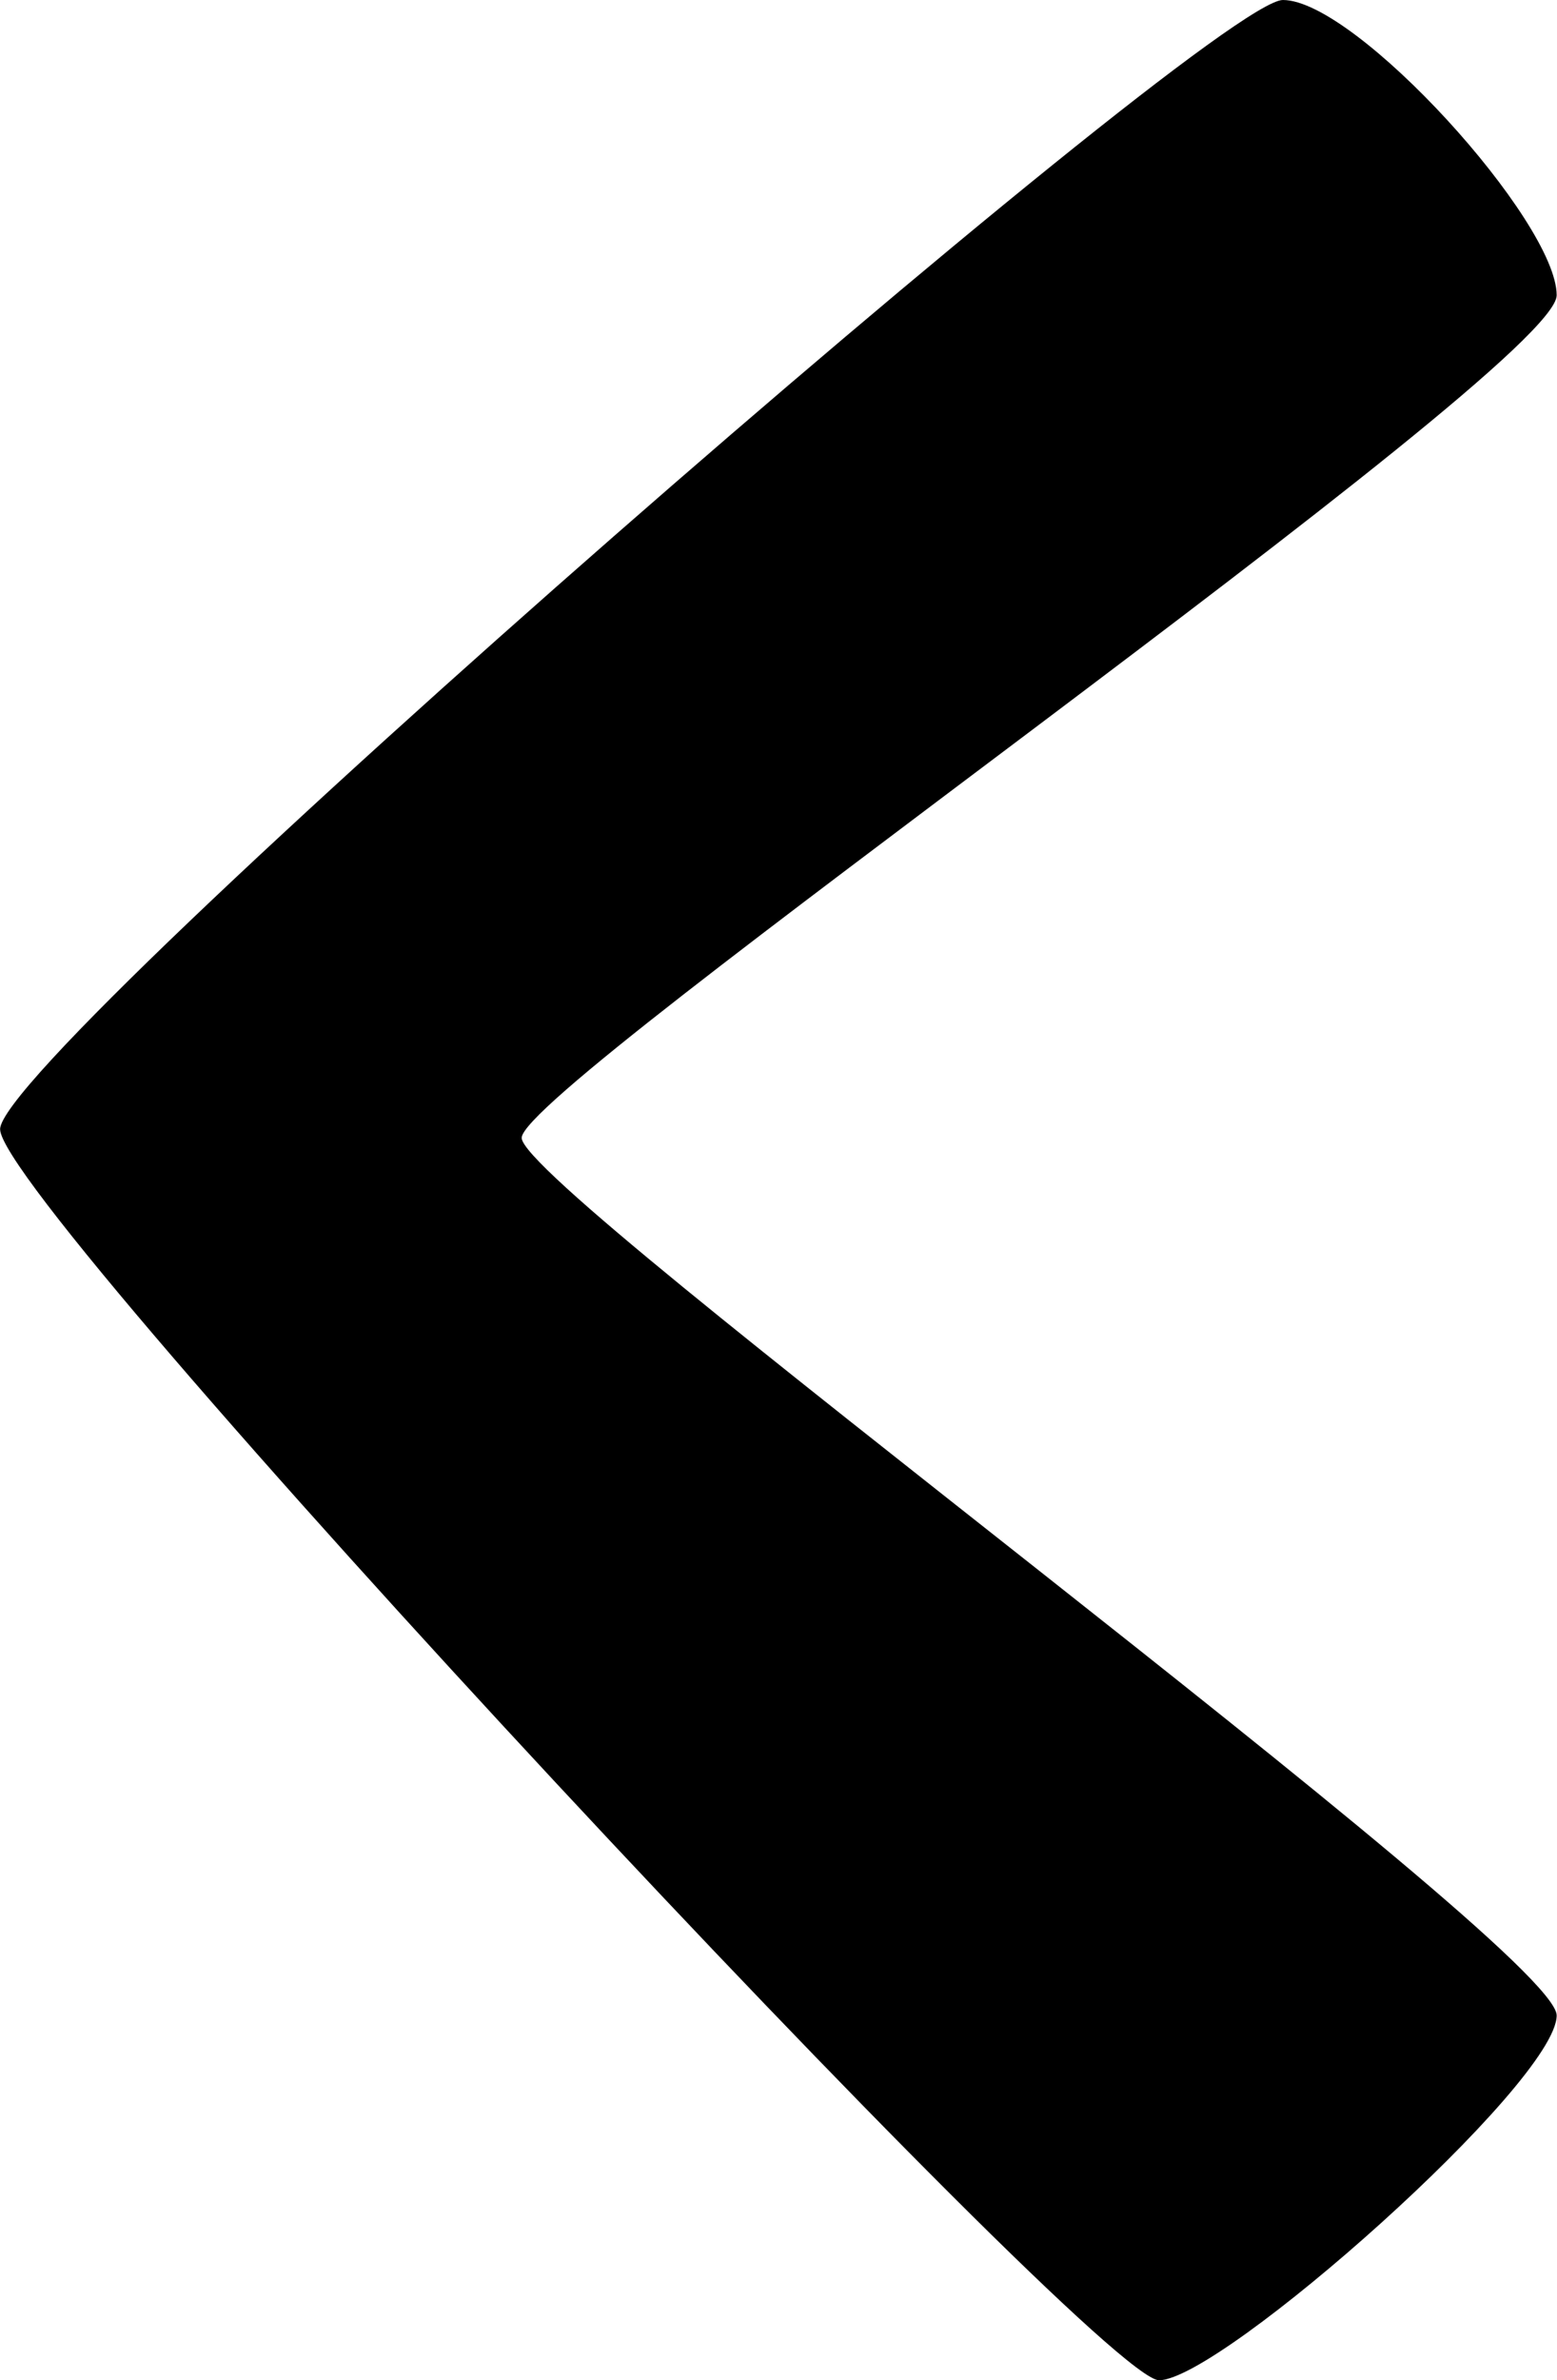 <svg xmlns="http://www.w3.org/2000/svg" width="14.404" height="22" viewBox="0 0 14.404 22"><path d="M14.4,18.628C14.4,19.25,11.294,22,10.721,22S0,11.141,0,10.437,11.191,0,11.867,0,14.4,2.048,14.4,2.729s-9.575,7.306-9.575,7.788S14.4,18,14.4,18.628Z" transform="translate(0.001)" fill-rule="evenodd"/></svg>